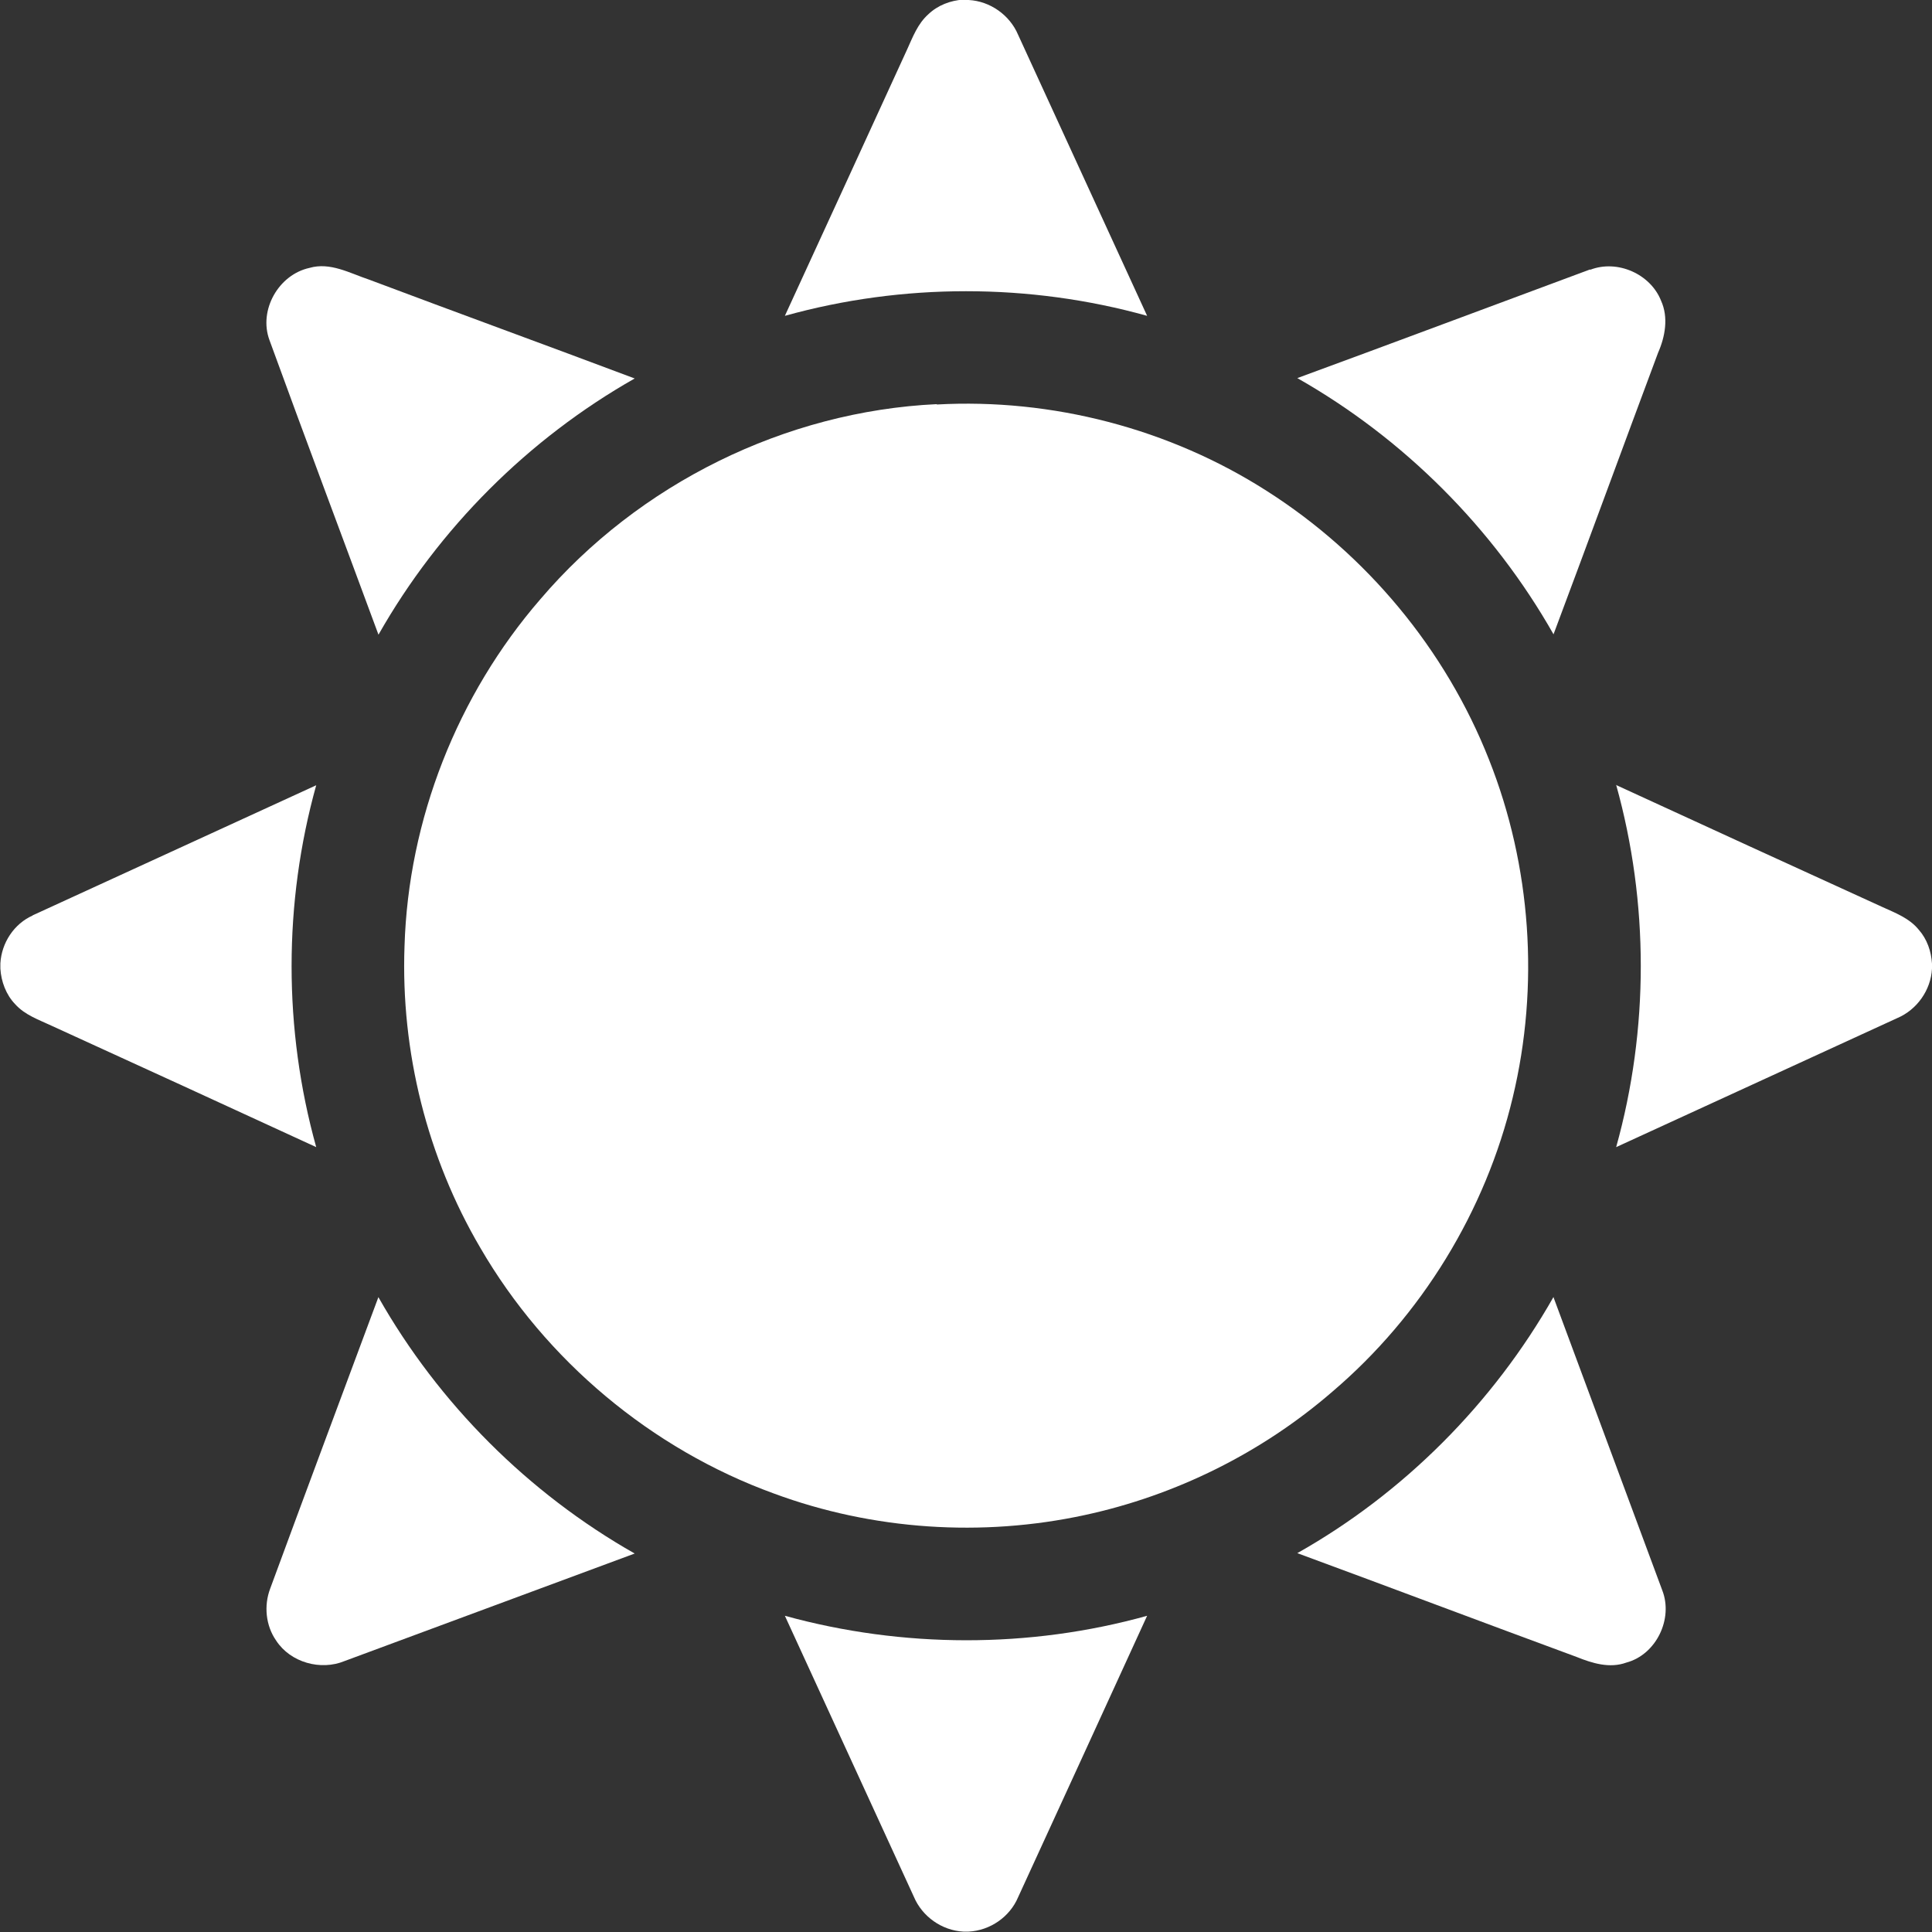 <?xml version="1.0" encoding="UTF-8"?>
<svg xmlns="http://www.w3.org/2000/svg" version="1.1" viewBox="0 0 512 512">
  <rect x="0" y="0" width="512" height="512" fill="#333333" stroke="none"/>
  <defs>
    <style>
      .cls-1 {
        fill: #fff;
      }
    </style>
  </defs>
  <!-- Generator: Adobe Illustrator 28.6.0, SVG Export Plug-In . SVG Version: 1.2.0 Build 709)  -->
  <g>
    <g id="Layer_1">
      <g>
        <path class="cls-1" d="M255.3,0h1.4c5.7.3,10.9,4,13.1,9.2,11.4,24.8,22.8,49.7,34.2,74.5-31.2-8.7-64.8-8.7-96,0,10.8-23.5,21.6-47,32.4-70.6,1.5-3.3,2.8-6.8,5.6-9.3,2.5-2.4,5.9-3.7,9.3-3.9Z"/>
        <path class="cls-1" d="M71.4,90.1c-2.9-7.9,2.4-17.3,10.6-19.1,5.5-1.6,10.7,1.4,15.8,3.1,23.4,8.8,47,17.4,70.4,26.2-28.2,16-51.9,39.7-67.9,67.9-9.6-26-19.4-52-28.9-78.1Z"/>
        <path class="cls-1" d="M421.4,71.5c7.2-2.8,16,1.1,18.8,8.2,2,4.4,1.1,9.5-.8,13.8-9.3,24.9-18.4,49.8-27.7,74.6-16-28.2-39.7-51.9-67.9-67.9,25.9-9.5,51.7-19.2,77.6-28.8Z"/>
        <path class="cls-1" d="M248.2,107.2c30.6-1.7,61.7,6.4,87.5,22.9,26.4,16.8,47.4,42,58.9,71.2,11.2,28.2,13.4,60,6.3,89.5-7.2,30.2-24.2,57.9-47.8,78-18.7,16.2-41.5,27.5-65.6,32.7-27.2,5.9-56.2,4-82.4-5.7-32.5-11.8-60.5-35.3-77.8-65.1-14.1-24-21.1-52-20.1-79.9,1-33.6,14-66.6,36-92,26.1-30.6,64.9-49.8,105.1-51.7Z"/>
        <path class="cls-1" d="M8.6,242.6c25.1-11.5,50.1-23,75.2-34.5-8.7,31.2-8.7,64.7,0,95.9-23.4-10.8-46.8-21.5-70.2-32.2-3.4-1.6-7-2.8-9.6-5.7-2.4-2.5-3.7-6-3.9-9.4v-1.4c.3-5.4,3.6-10.5,8.6-12.7Z"/>
        <path class="cls-1" d="M428.2,208c23.5,10.8,47,21.6,70.5,32.3,3.5,1.6,7.3,3,9.8,6.1,2.2,2.5,3.3,5.7,3.5,9v1.3c-.3,5.7-4,10.9-9.2,13.1-24.8,11.4-49.7,22.8-74.5,34.2,8.7-31.2,8.7-64.8,0-96Z"/>
        <path class="cls-1" d="M100.3,343.8c16,28.2,39.7,51.9,67.9,67.9-25.6,9.5-51.3,19-76.9,28.5-6.3,2.6-14.3.4-18.1-5.4-2.8-4-3.3-9.3-1.6-13.8,9.5-25.8,19.1-51.5,28.7-77.3Z"/>
        <path class="cls-1" d="M411.7,343.8c9.6,25.9,19.2,51.7,28.8,77.6,3,7.6-1.6,17.1-9.5,19.2-4.4,1.6-9,.2-13.2-1.5-24.7-9.1-49.3-18.4-74-27.5,28.2-15.9,51.9-39.7,67.9-67.9Z"/>
        <path class="cls-1" d="M208,428.2c31.2,8.6,64.8,8.7,96,0-11.4,24.9-22.8,49.8-34.2,74.6-2.2,5.2-7.4,8.8-13.1,9.1h-1.4c-5.7-.3-10.9-4-13.1-9.2-11.4-24.8-22.8-49.7-34.2-74.5Z"/>
      </g>
    </g>
  </g>
</svg>